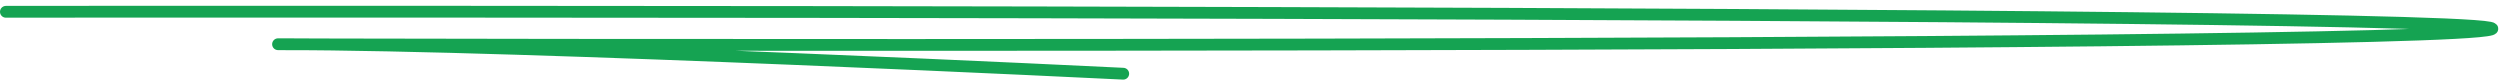 <svg xmlns="http://www.w3.org/2000/svg" width="424" height="14" viewBox="0 0 424 14" fill="none"><path d="M1 2C1 2 433.5 1.532 422.5 5C411.5 8.467 26.817 7.5 48 7.5C88.81 7.5 190.5 12.5 190.5 12.5" stroke="#15A352" stroke-width="2" stroke-linecap="round"></path></svg>